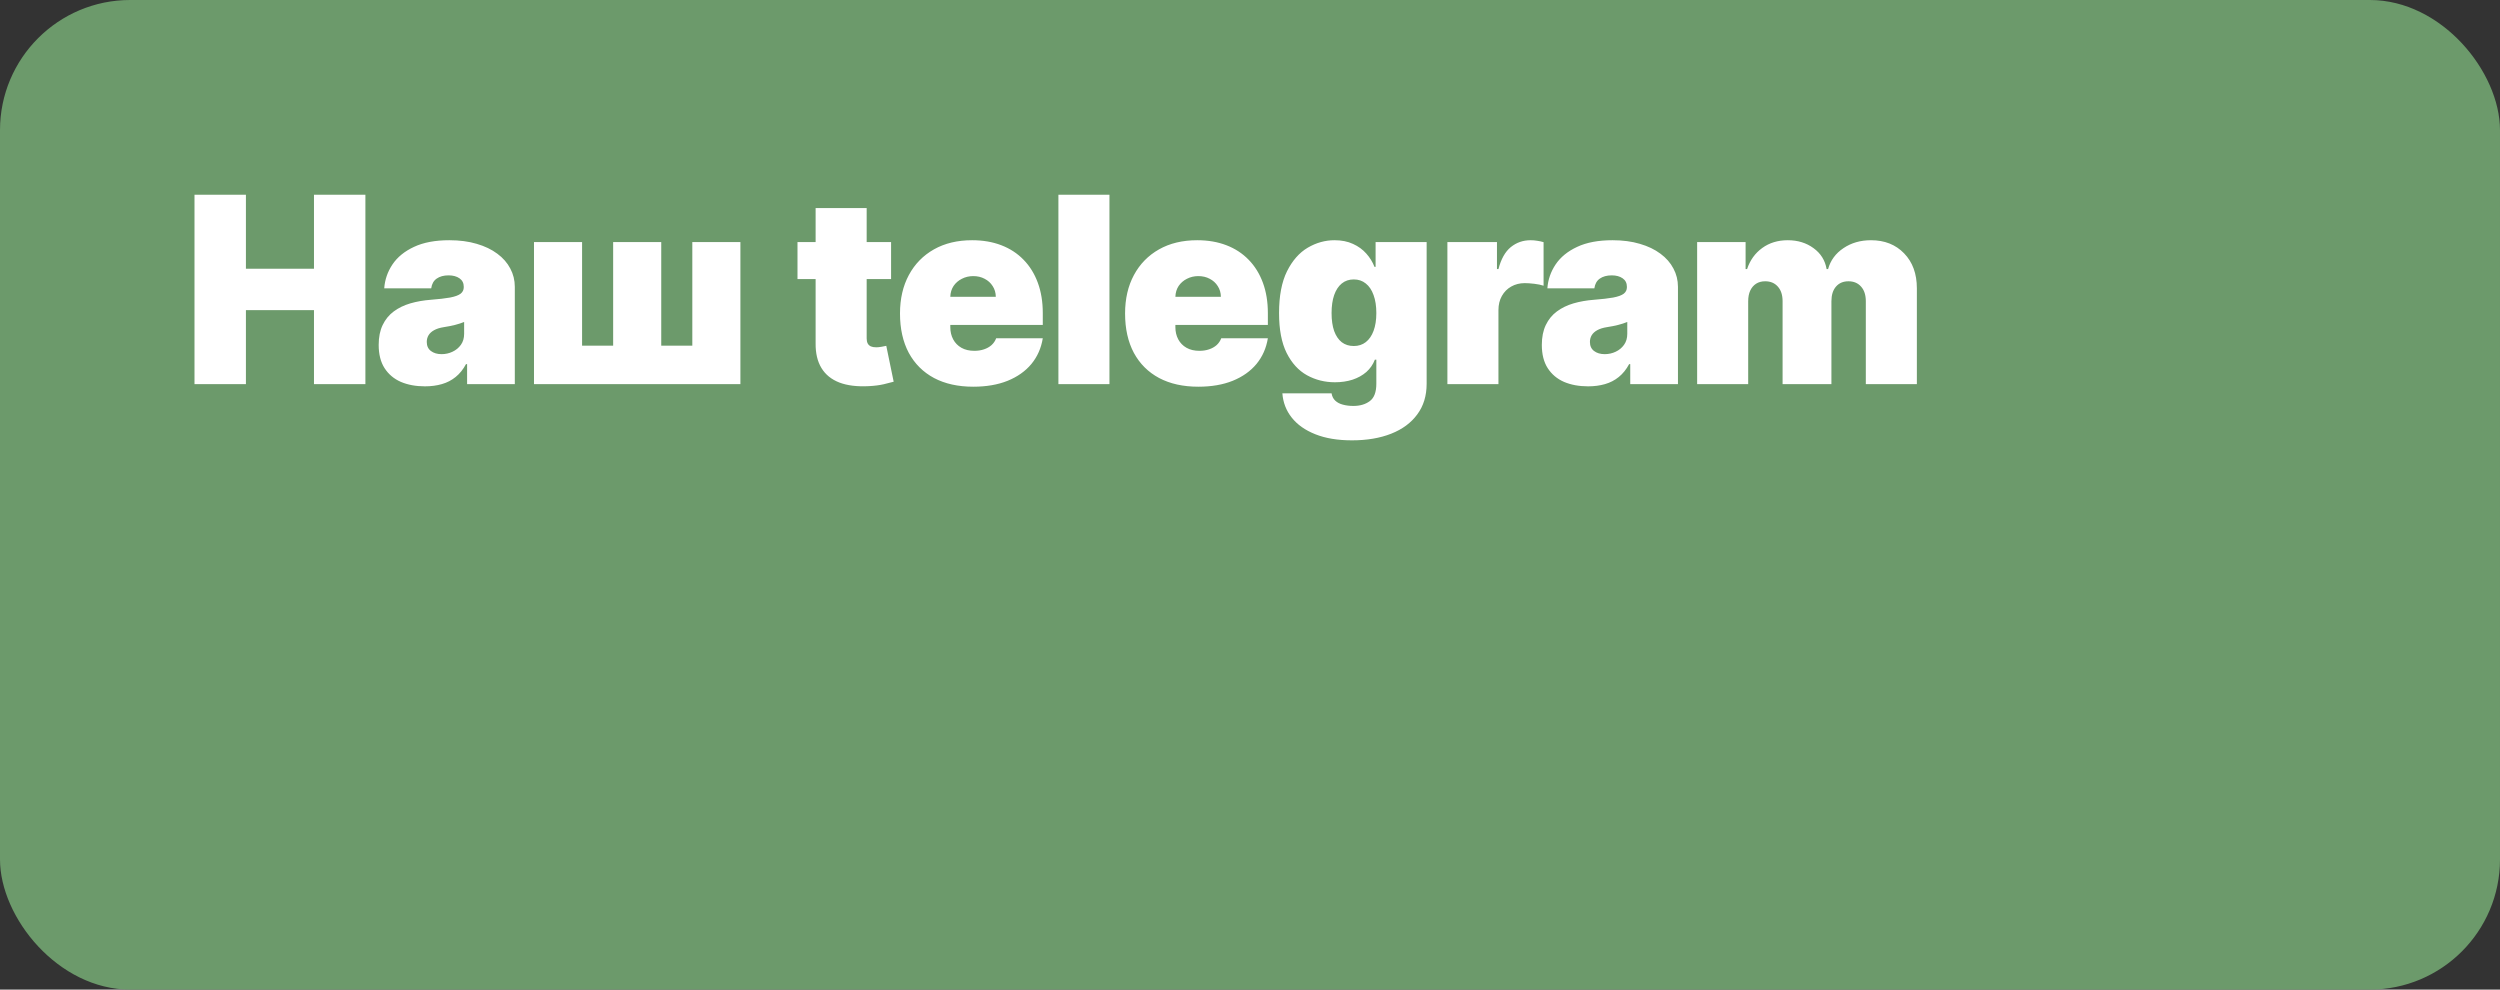 <?xml version="1.0" encoding="UTF-8"?> <svg xmlns="http://www.w3.org/2000/svg" width="384" height="152" viewBox="0 0 384 152" fill="none"><rect x="0" y="0" width="384" height="152" fill="#333333" stroke="none"/><rect width="384" height="152" rx="20" fill="#6C9A6B"></rect><path d="M29.875 59V29.909H37.773V41.273H48.227V29.909H56.125V59H48.227V47.636H37.773V59H29.875ZM65.268 59.341C63.876 59.341 62.645 59.114 61.575 58.659C60.514 58.195 59.681 57.494 59.075 56.557C58.469 55.619 58.166 54.426 58.166 52.977C58.166 51.784 58.37 50.766 58.777 49.923C59.184 49.071 59.752 48.375 60.481 47.835C61.21 47.295 62.058 46.883 63.024 46.599C63.999 46.315 65.05 46.131 66.177 46.045C67.399 45.951 68.379 45.837 69.118 45.705C69.866 45.562 70.406 45.368 70.737 45.122C71.068 44.867 71.234 44.53 71.234 44.114V44.057C71.234 43.489 71.016 43.053 70.581 42.75C70.145 42.447 69.586 42.295 68.904 42.295C68.156 42.295 67.546 42.461 67.072 42.793C66.608 43.115 66.329 43.612 66.234 44.284H59.018C59.113 42.958 59.534 41.737 60.282 40.619C61.04 39.492 62.143 38.593 63.592 37.92C65.041 37.239 66.85 36.898 69.018 36.898C70.581 36.898 71.982 37.082 73.223 37.452C74.463 37.812 75.519 38.318 76.39 38.972C77.262 39.615 77.924 40.373 78.379 41.244C78.843 42.106 79.075 43.044 79.075 44.057V59H71.746V55.932H71.575C71.139 56.746 70.609 57.404 69.984 57.906C69.369 58.408 68.663 58.773 67.868 59C67.082 59.227 66.215 59.341 65.268 59.341ZM67.825 54.398C68.422 54.398 68.98 54.275 69.501 54.028C70.031 53.782 70.462 53.427 70.794 52.963C71.125 52.499 71.291 51.936 71.291 51.273V49.455C71.083 49.54 70.86 49.62 70.623 49.696C70.396 49.772 70.15 49.843 69.885 49.909C69.629 49.975 69.354 50.037 69.061 50.094C68.777 50.151 68.478 50.203 68.166 50.25C67.56 50.345 67.063 50.501 66.674 50.719C66.296 50.927 66.012 51.188 65.822 51.5C65.642 51.803 65.552 52.144 65.552 52.523C65.552 53.129 65.765 53.593 66.192 53.915C66.618 54.237 67.162 54.398 67.825 54.398ZM82.022 37.182H89.408V53.091H94.18V37.182H101.567V53.091H106.34V37.182H113.726V59H82.022V37.182ZM136.87 37.182V42.864H122.495V37.182H136.87ZM125.279 31.954H133.12V51.983C133.12 52.286 133.172 52.542 133.277 52.75C133.381 52.949 133.542 53.1 133.76 53.205C133.977 53.299 134.257 53.347 134.598 53.347C134.834 53.347 135.109 53.318 135.421 53.261C135.743 53.205 135.98 53.157 136.132 53.119L137.268 58.631C136.918 58.735 136.416 58.863 135.762 59.014C135.118 59.166 134.351 59.265 133.461 59.312C131.662 59.407 130.152 59.222 128.93 58.758C127.708 58.285 126.79 57.542 126.174 56.528C125.559 55.515 125.26 54.246 125.279 52.722V31.954ZM149.49 59.398C147.161 59.398 145.153 58.953 143.467 58.062C141.791 57.163 140.499 55.875 139.589 54.199C138.69 52.513 138.24 50.496 138.24 48.148C138.24 45.894 138.695 43.924 139.604 42.239C140.513 40.553 141.796 39.242 143.453 38.304C145.11 37.367 147.066 36.898 149.32 36.898C150.967 36.898 152.459 37.153 153.794 37.665C155.129 38.176 156.27 38.919 157.217 39.895C158.164 40.861 158.893 42.035 159.405 43.418C159.916 44.8 160.172 46.358 160.172 48.091V49.909H140.683V45.591H152.956C152.946 44.966 152.786 44.417 152.473 43.943C152.17 43.46 151.758 43.086 151.237 42.821C150.726 42.546 150.143 42.409 149.49 42.409C148.856 42.409 148.273 42.546 147.743 42.821C147.213 43.086 146.786 43.456 146.464 43.929C146.152 44.403 145.986 44.956 145.967 45.591V50.25C145.967 50.951 146.114 51.576 146.408 52.125C146.701 52.674 147.123 53.105 147.672 53.418C148.221 53.73 148.884 53.886 149.661 53.886C150.2 53.886 150.693 53.811 151.138 53.659C151.592 53.508 151.981 53.29 152.303 53.006C152.625 52.712 152.861 52.362 153.013 51.955H160.172C159.926 53.47 159.343 54.786 158.425 55.903C157.506 57.011 156.289 57.873 154.774 58.489C153.268 59.095 151.507 59.398 149.49 59.398ZM170.412 29.909V59H162.571V29.909H170.412ZM184.062 59.398C181.732 59.398 179.725 58.953 178.039 58.062C176.363 57.163 175.07 55.875 174.161 54.199C173.262 52.513 172.812 50.496 172.812 48.148C172.812 45.894 173.266 43.924 174.176 42.239C175.085 40.553 176.368 39.242 178.025 38.304C179.682 37.367 181.638 36.898 183.891 36.898C185.539 36.898 187.031 37.153 188.366 37.665C189.701 38.176 190.842 38.919 191.789 39.895C192.736 40.861 193.465 42.035 193.977 43.418C194.488 44.8 194.744 46.358 194.744 48.091V49.909H175.255V45.591H187.528C187.518 44.966 187.357 44.417 187.045 43.943C186.742 43.46 186.33 43.086 185.809 42.821C185.298 42.546 184.715 42.409 184.062 42.409C183.427 42.409 182.845 42.546 182.315 42.821C181.784 43.086 181.358 43.456 181.036 43.929C180.724 44.403 180.558 44.956 180.539 45.591V50.25C180.539 50.951 180.686 51.576 180.98 52.125C181.273 52.674 181.695 53.105 182.244 53.418C182.793 53.73 183.456 53.886 184.232 53.886C184.772 53.886 185.265 53.811 185.71 53.659C186.164 53.508 186.552 53.29 186.874 53.006C187.196 52.712 187.433 52.362 187.585 51.955H194.744C194.498 53.47 193.915 54.786 192.997 55.903C192.078 57.011 190.861 57.873 189.346 58.489C187.84 59.095 186.079 59.398 184.062 59.398ZM207.655 67.636C205.467 67.636 203.592 67.324 202.03 66.699C200.477 66.083 199.269 65.231 198.408 64.142C197.555 63.062 197.077 61.822 196.973 60.42H204.53C204.605 60.885 204.795 61.258 205.098 61.543C205.401 61.827 205.789 62.03 206.263 62.153C206.746 62.286 207.285 62.352 207.882 62.352C208.895 62.352 209.733 62.106 210.396 61.614C211.069 61.121 211.405 60.231 211.405 58.943V55.25H211.177C210.893 55.989 210.458 56.618 209.871 57.139C209.283 57.651 208.578 58.044 207.754 58.318C206.93 58.583 206.026 58.716 205.041 58.716C203.488 58.716 202.058 58.356 200.751 57.636C199.454 56.917 198.412 55.776 197.626 54.213C196.85 52.651 196.462 50.61 196.462 48.091C196.462 45.458 196.869 43.318 197.683 41.67C198.507 40.023 199.568 38.815 200.865 38.048C202.172 37.281 203.545 36.898 204.984 36.898C206.064 36.898 207.011 37.087 207.825 37.466C208.64 37.835 209.321 38.332 209.871 38.957C210.42 39.573 210.837 40.25 211.121 40.989H211.291V37.182H219.132V58.943C219.132 60.79 218.654 62.357 217.697 63.645C216.75 64.942 215.415 65.932 213.692 66.614C211.968 67.296 209.956 67.636 207.655 67.636ZM207.939 53.148C208.658 53.148 209.274 52.949 209.785 52.551C210.306 52.144 210.704 51.566 210.979 50.818C211.263 50.061 211.405 49.151 211.405 48.091C211.405 47.011 211.263 46.088 210.979 45.321C210.704 44.544 210.306 43.953 209.785 43.545C209.274 43.129 208.658 42.92 207.939 42.92C207.219 42.92 206.604 43.129 206.092 43.545C205.59 43.953 205.202 44.544 204.927 45.321C204.662 46.088 204.53 47.011 204.53 48.091C204.53 49.17 204.662 50.089 204.927 50.847C205.202 51.595 205.59 52.168 206.092 52.565C206.604 52.954 207.219 53.148 207.939 53.148ZM222.32 59V37.182H229.934V41.33H230.161C230.559 39.795 231.188 38.673 232.05 37.963C232.921 37.253 233.939 36.898 235.104 36.898C235.445 36.898 235.781 36.926 236.113 36.983C236.453 37.03 236.78 37.101 237.093 37.196V43.886C236.704 43.754 236.226 43.654 235.658 43.588C235.09 43.522 234.602 43.489 234.195 43.489C233.428 43.489 232.737 43.664 232.121 44.014C231.515 44.355 231.037 44.838 230.686 45.463C230.336 46.079 230.161 46.803 230.161 47.636V59H222.32ZM243.928 59.341C242.536 59.341 241.304 59.114 240.234 58.659C239.174 58.195 238.34 57.494 237.734 56.557C237.128 55.619 236.825 54.426 236.825 52.977C236.825 51.784 237.029 50.766 237.436 49.923C237.843 49.071 238.411 48.375 239.141 47.835C239.87 47.295 240.717 46.883 241.683 46.599C242.659 46.315 243.71 46.131 244.837 46.045C246.058 45.951 247.038 45.837 247.777 45.705C248.525 45.562 249.065 45.368 249.396 45.122C249.728 44.867 249.893 44.53 249.893 44.114V44.057C249.893 43.489 249.676 43.053 249.24 42.75C248.804 42.447 248.246 42.295 247.564 42.295C246.816 42.295 246.205 42.461 245.732 42.793C245.268 43.115 244.988 43.612 244.893 44.284H237.678C237.772 42.958 238.194 41.737 238.942 40.619C239.699 39.492 240.803 38.593 242.251 37.92C243.7 37.239 245.509 36.898 247.678 36.898C249.24 36.898 250.642 37.082 251.882 37.452C253.123 37.812 254.179 38.318 255.05 38.972C255.921 39.615 256.584 40.373 257.038 41.244C257.502 42.106 257.734 43.044 257.734 44.057V59H250.405V55.932H250.234C249.799 56.746 249.268 57.404 248.643 57.906C248.028 58.408 247.322 58.773 246.527 59C245.741 59.227 244.875 59.341 243.928 59.341ZM246.484 54.398C247.081 54.398 247.64 54.275 248.161 54.028C248.691 53.782 249.122 53.427 249.453 52.963C249.785 52.499 249.95 51.936 249.95 51.273V49.455C249.742 49.54 249.519 49.62 249.283 49.696C249.055 49.772 248.809 49.843 248.544 49.909C248.288 49.975 248.014 50.037 247.72 50.094C247.436 50.151 247.138 50.203 246.825 50.25C246.219 50.345 245.722 50.501 245.334 50.719C244.955 50.927 244.671 51.188 244.482 51.5C244.302 51.803 244.212 52.144 244.212 52.523C244.212 53.129 244.425 53.593 244.851 53.915C245.277 54.237 245.821 54.398 246.484 54.398ZM260.681 59V37.182H268.124V41.33H268.351C268.806 39.966 269.582 38.886 270.681 38.091C271.779 37.295 273.086 36.898 274.601 36.898C276.135 36.898 277.456 37.305 278.564 38.119C279.672 38.924 280.34 39.994 280.567 41.33H280.794C281.164 39.994 281.95 38.924 283.152 38.119C284.355 37.305 285.766 36.898 287.385 36.898C289.478 36.898 291.173 37.57 292.471 38.915C293.777 40.26 294.431 42.049 294.431 44.284V59H286.59V46.273C286.59 45.316 286.348 44.568 285.865 44.028C285.383 43.479 284.734 43.205 283.919 43.205C283.115 43.205 282.475 43.479 282.002 44.028C281.538 44.568 281.306 45.316 281.306 46.273V59H273.806V46.273C273.806 45.316 273.564 44.568 273.081 44.028C272.598 43.479 271.95 43.205 271.135 43.205C270.596 43.205 270.132 43.328 269.743 43.574C269.355 43.82 269.052 44.175 268.834 44.639C268.626 45.094 268.522 45.638 268.522 46.273V59H260.681Z" fill="white"></path></svg> 